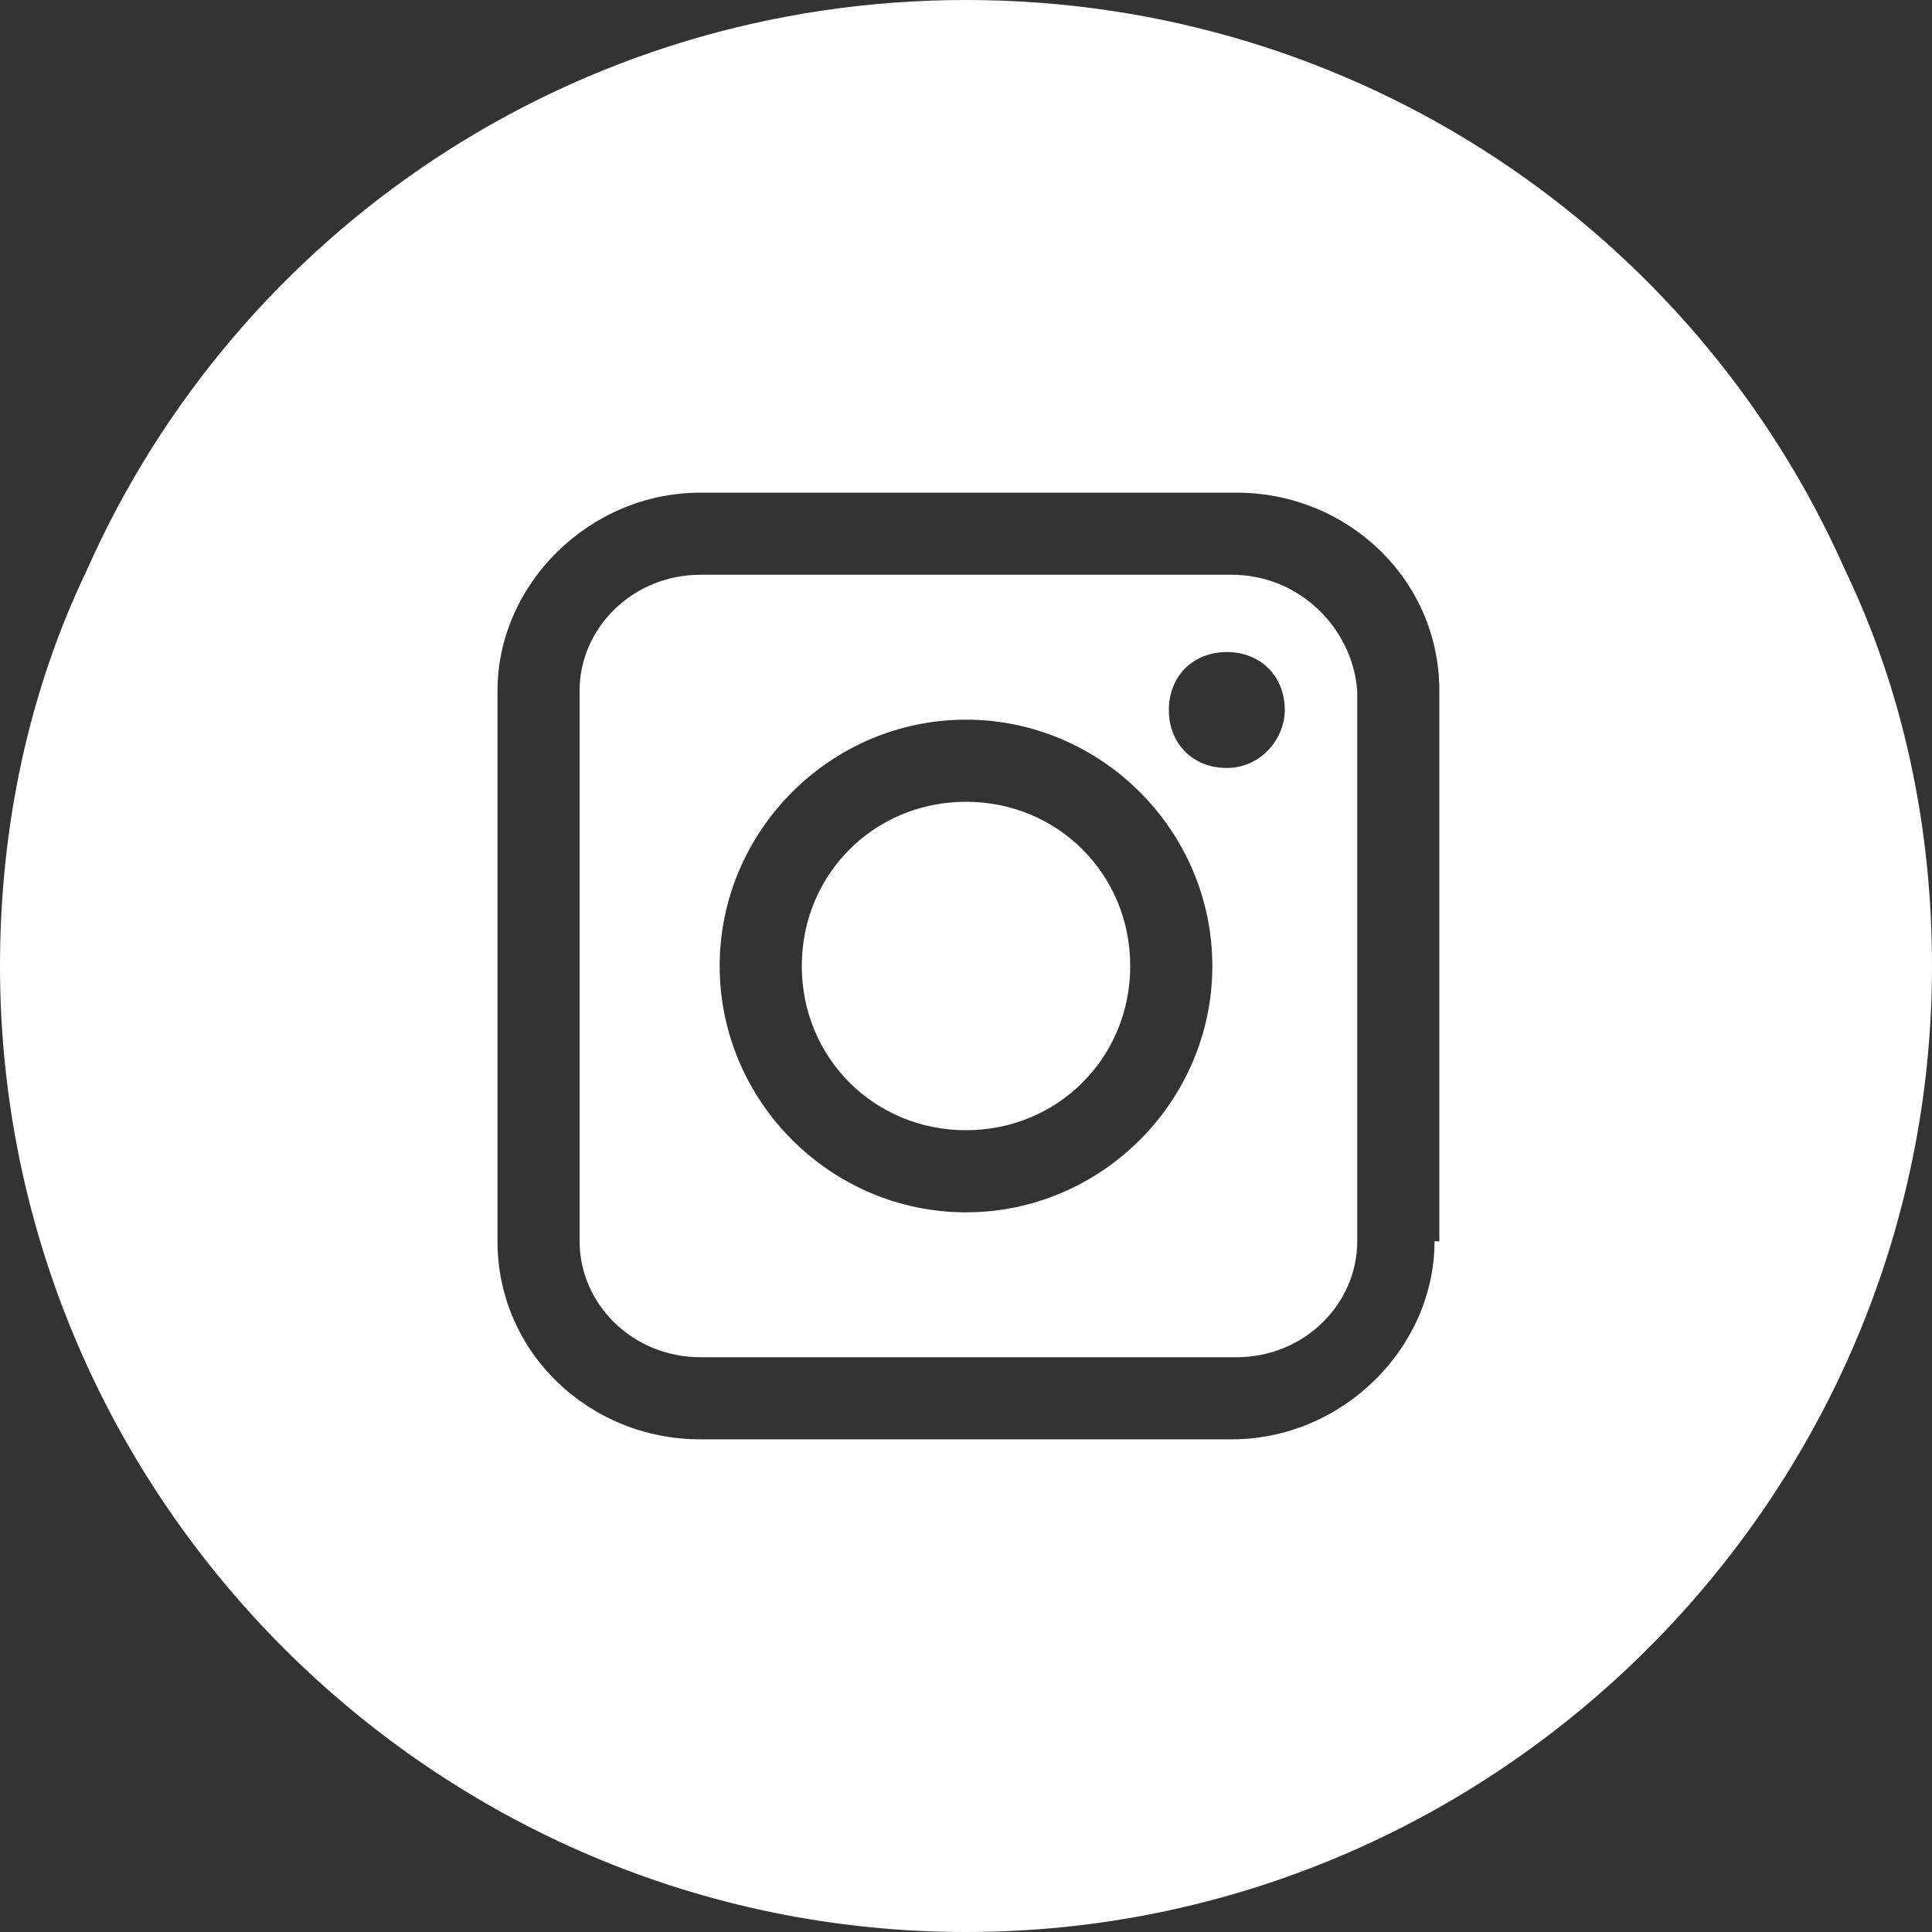<?xml version="1.0" encoding="utf-8"?>
<!-- Generator: Adobe Illustrator 22.1.0, SVG Export Plug-In . SVG Version: 6.00 Build 0)  -->
<svg version="1.1" id="Calque_3" xmlns="http://www.w3.org/2000/svg" xmlns:xlink="http://www.w3.org/1999/xlink" x="0px" y="0px"
	 viewBox="0 0 40 40" style="enable-background:new 0 0 40 40;" xml:space="preserve">
<rect x="0" y="0" width="40" height="40" fill="#333333" stroke="none"/>
<style type="text/css">
	.st0{fill:#FFFFFF;}
</style>
<g>
	<path class="st0" d="M20,16.6c-1.9,0-3.4,1.5-3.4,3.4c0,1.9,1.5,3.4,3.4,3.4c1.9,0,3.4-1.5,3.4-3.4C23.4,18.1,21.9,16.6,20,16.6z"
		/>
	<path class="st0" d="M25.5,11.9H14.5c-1.4,0-2.5,1.1-2.5,2.4v11.4c0,1.3,1.1,2.4,2.5,2.4h11.1c1.4,0,2.5-1.1,2.5-2.4V14.3
		C28,13,26.9,11.9,25.5,11.9z M20,25.1c-2.8,0-5.1-2.3-5.1-5.1c0-2.8,2.3-5.1,5.1-5.1c2.8,0,5.1,2.3,5.1,5.1
		C25.1,22.8,22.8,25.1,20,25.1z M25.4,15.9c-0.7,0-1.2-0.5-1.2-1.2c0-0.7,0.5-1.2,1.2-1.2c0.7,0,1.2,0.5,1.2,1.2
		C26.6,15.3,26.1,15.9,25.4,15.9z"/>
	<path class="st0" d="M38.2,11.8C35.1,4.8,28.1,0,20,0C11.9,0,4.9,4.8,1.8,11.8C0.6,14.3,0,17.1,0,20c0,11,9,20,20,20s20-9,20-20
		C40,17.1,39.4,14.3,38.2,11.8z M29.7,25.7c0,2.2-1.9,4.1-4.2,4.1H14.5c-2.3,0-4.2-1.8-4.2-4.1V14.3c0-2.2,1.9-4.1,4.2-4.1h11.1
		c2.3,0,4.2,1.8,4.2,4.1V25.7z"/>
</g>
</svg>
